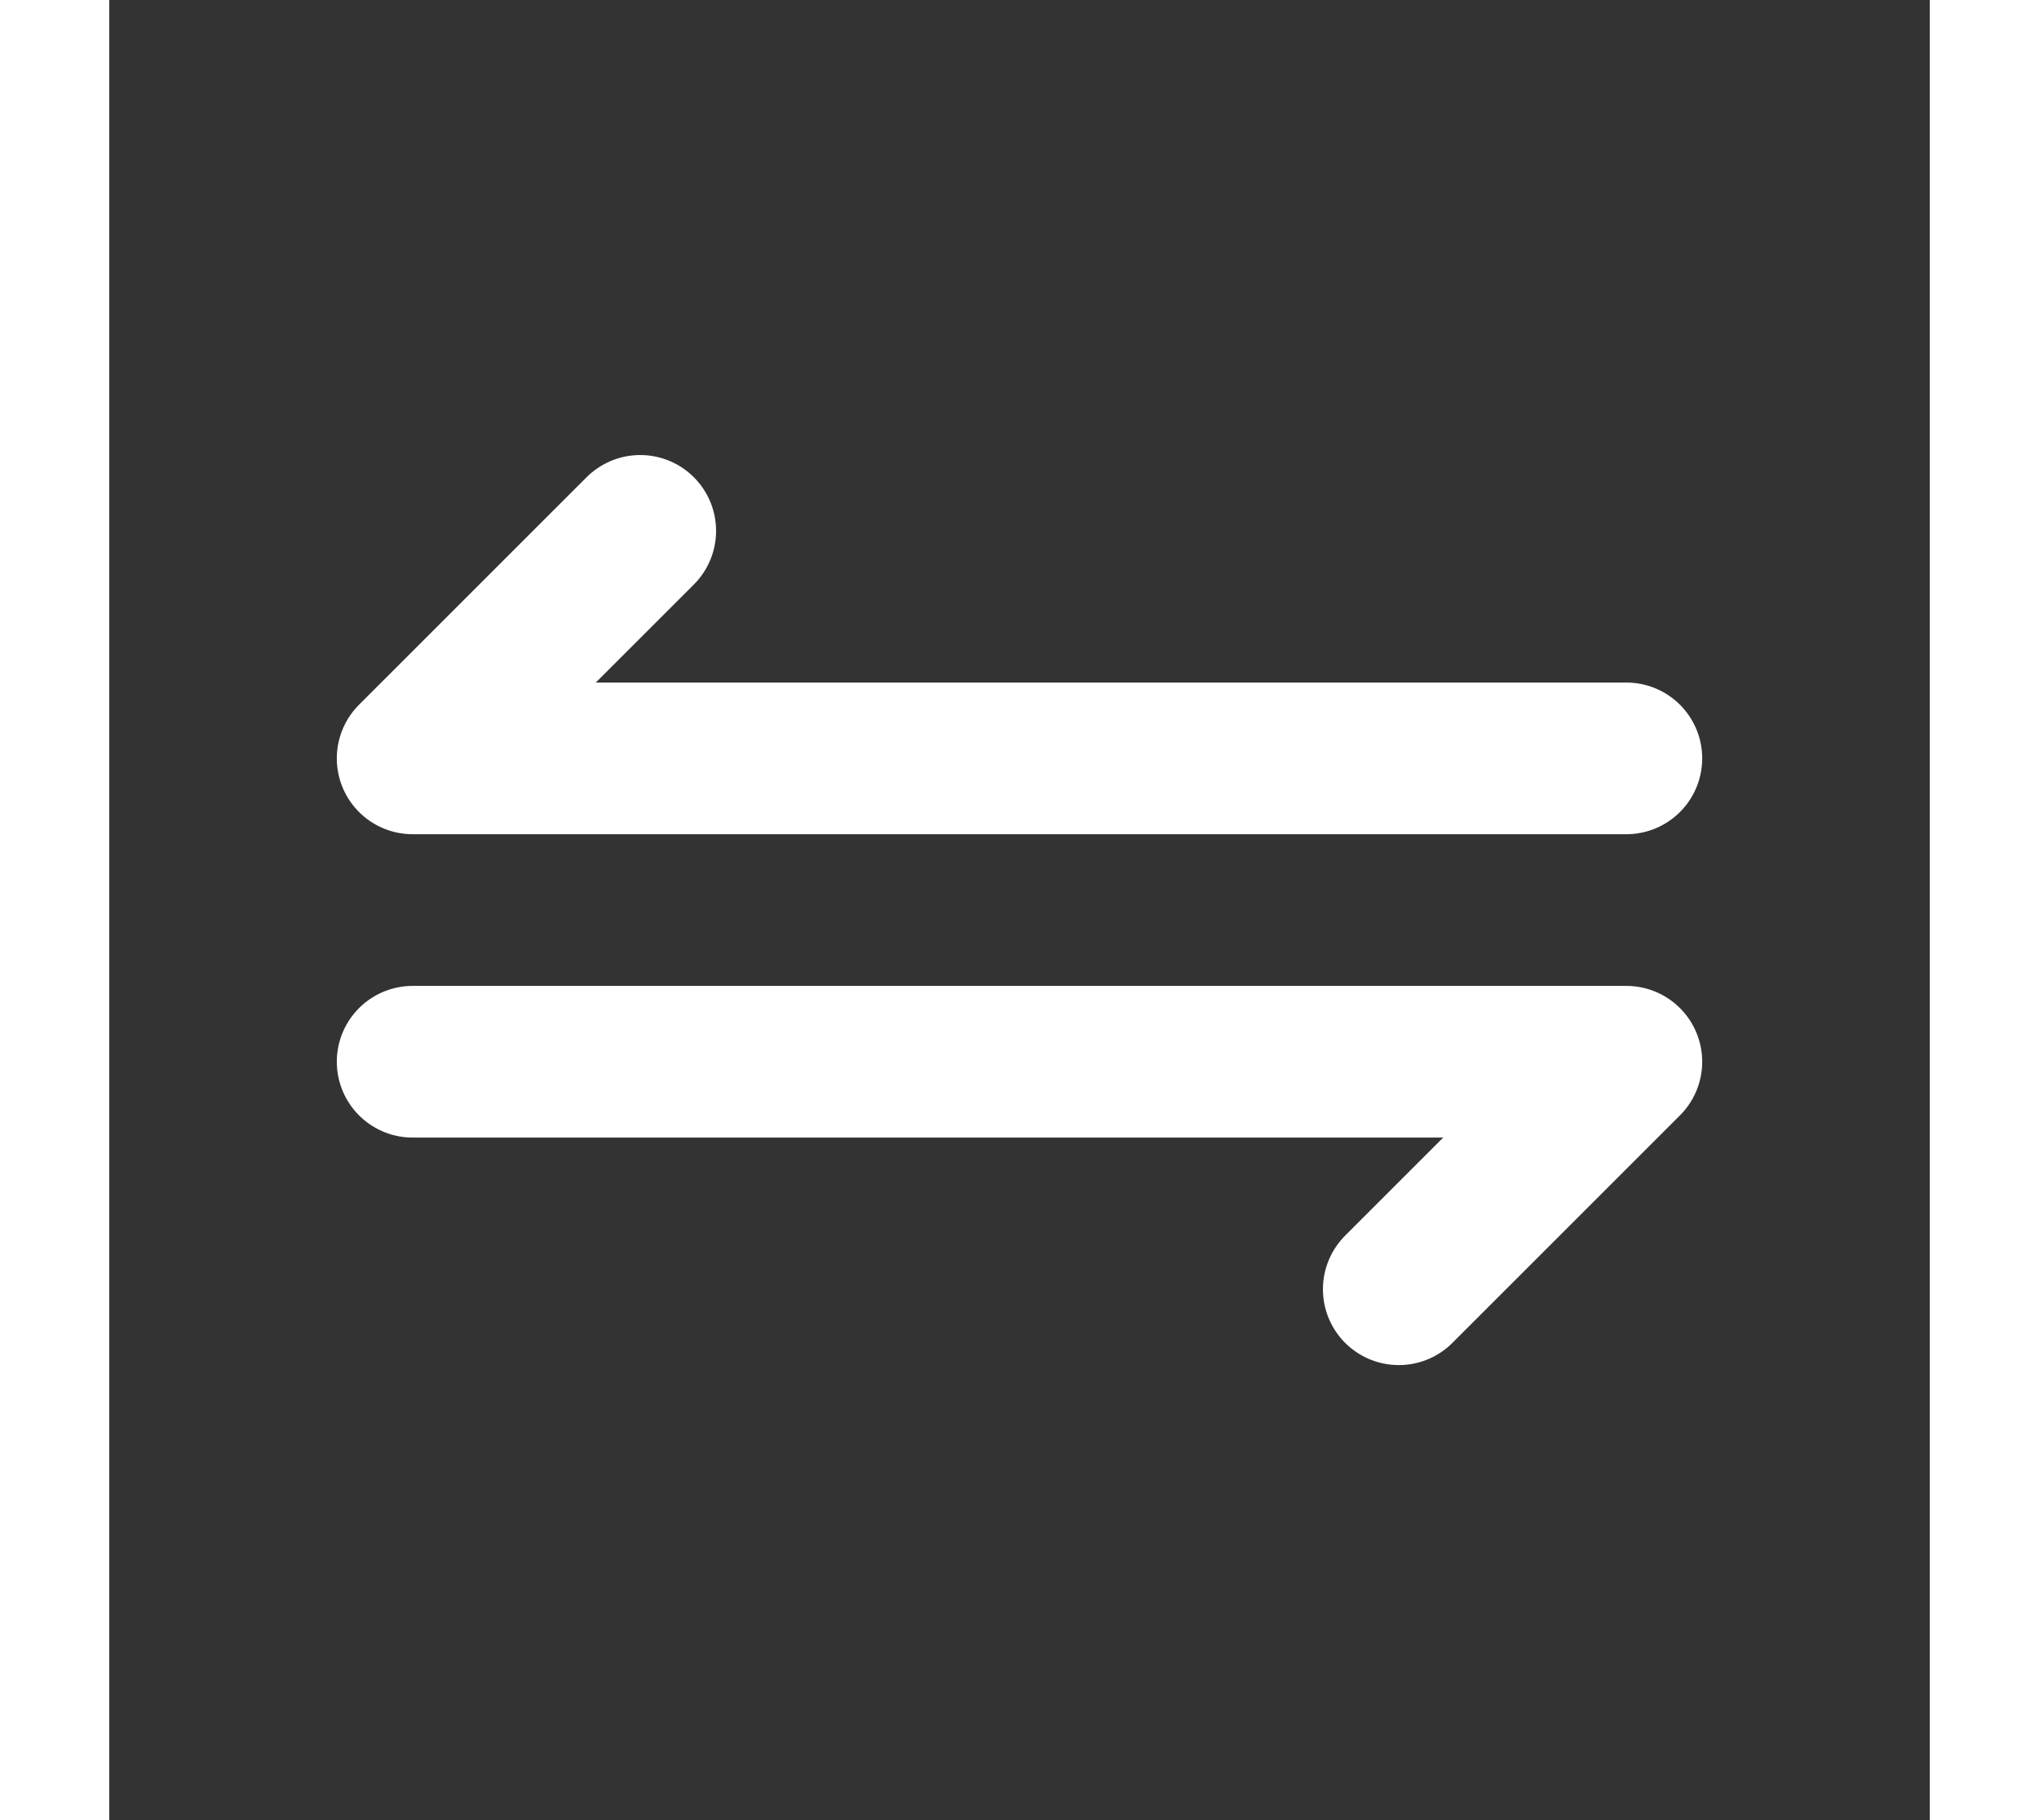 <svg fill="#000000" width="28" height="25" viewBox="0 0 24 24" id="exchange-3" data-name="Flat Line" xmlns="http://www.w3.org/2000/svg" class="icon flat-line"><rect x="0" y="0" width="24" height="24" fill="#333333" stroke="none"/><g id="SVGRepo_bgCarrier" stroke-width="0"></g><g id="SVGRepo_tracerCarrier" stroke-linecap="round" stroke-linejoin="round"></g><g id="SVGRepo_iconCarrier"><polyline id="primary" points="20 10 4 10 7 7" style="fill: none; stroke: #ffffff99; stroke-linecap: round; stroke-linejoin: round; stroke-width: 2;"></polyline><polyline id="primary-2" data-name="primary" points="4 14 20 14 17 17" style="fill: none; stroke: #ffffff99; stroke-linecap: round; stroke-linejoin: round; stroke-width: 2;"></polyline></g></svg>